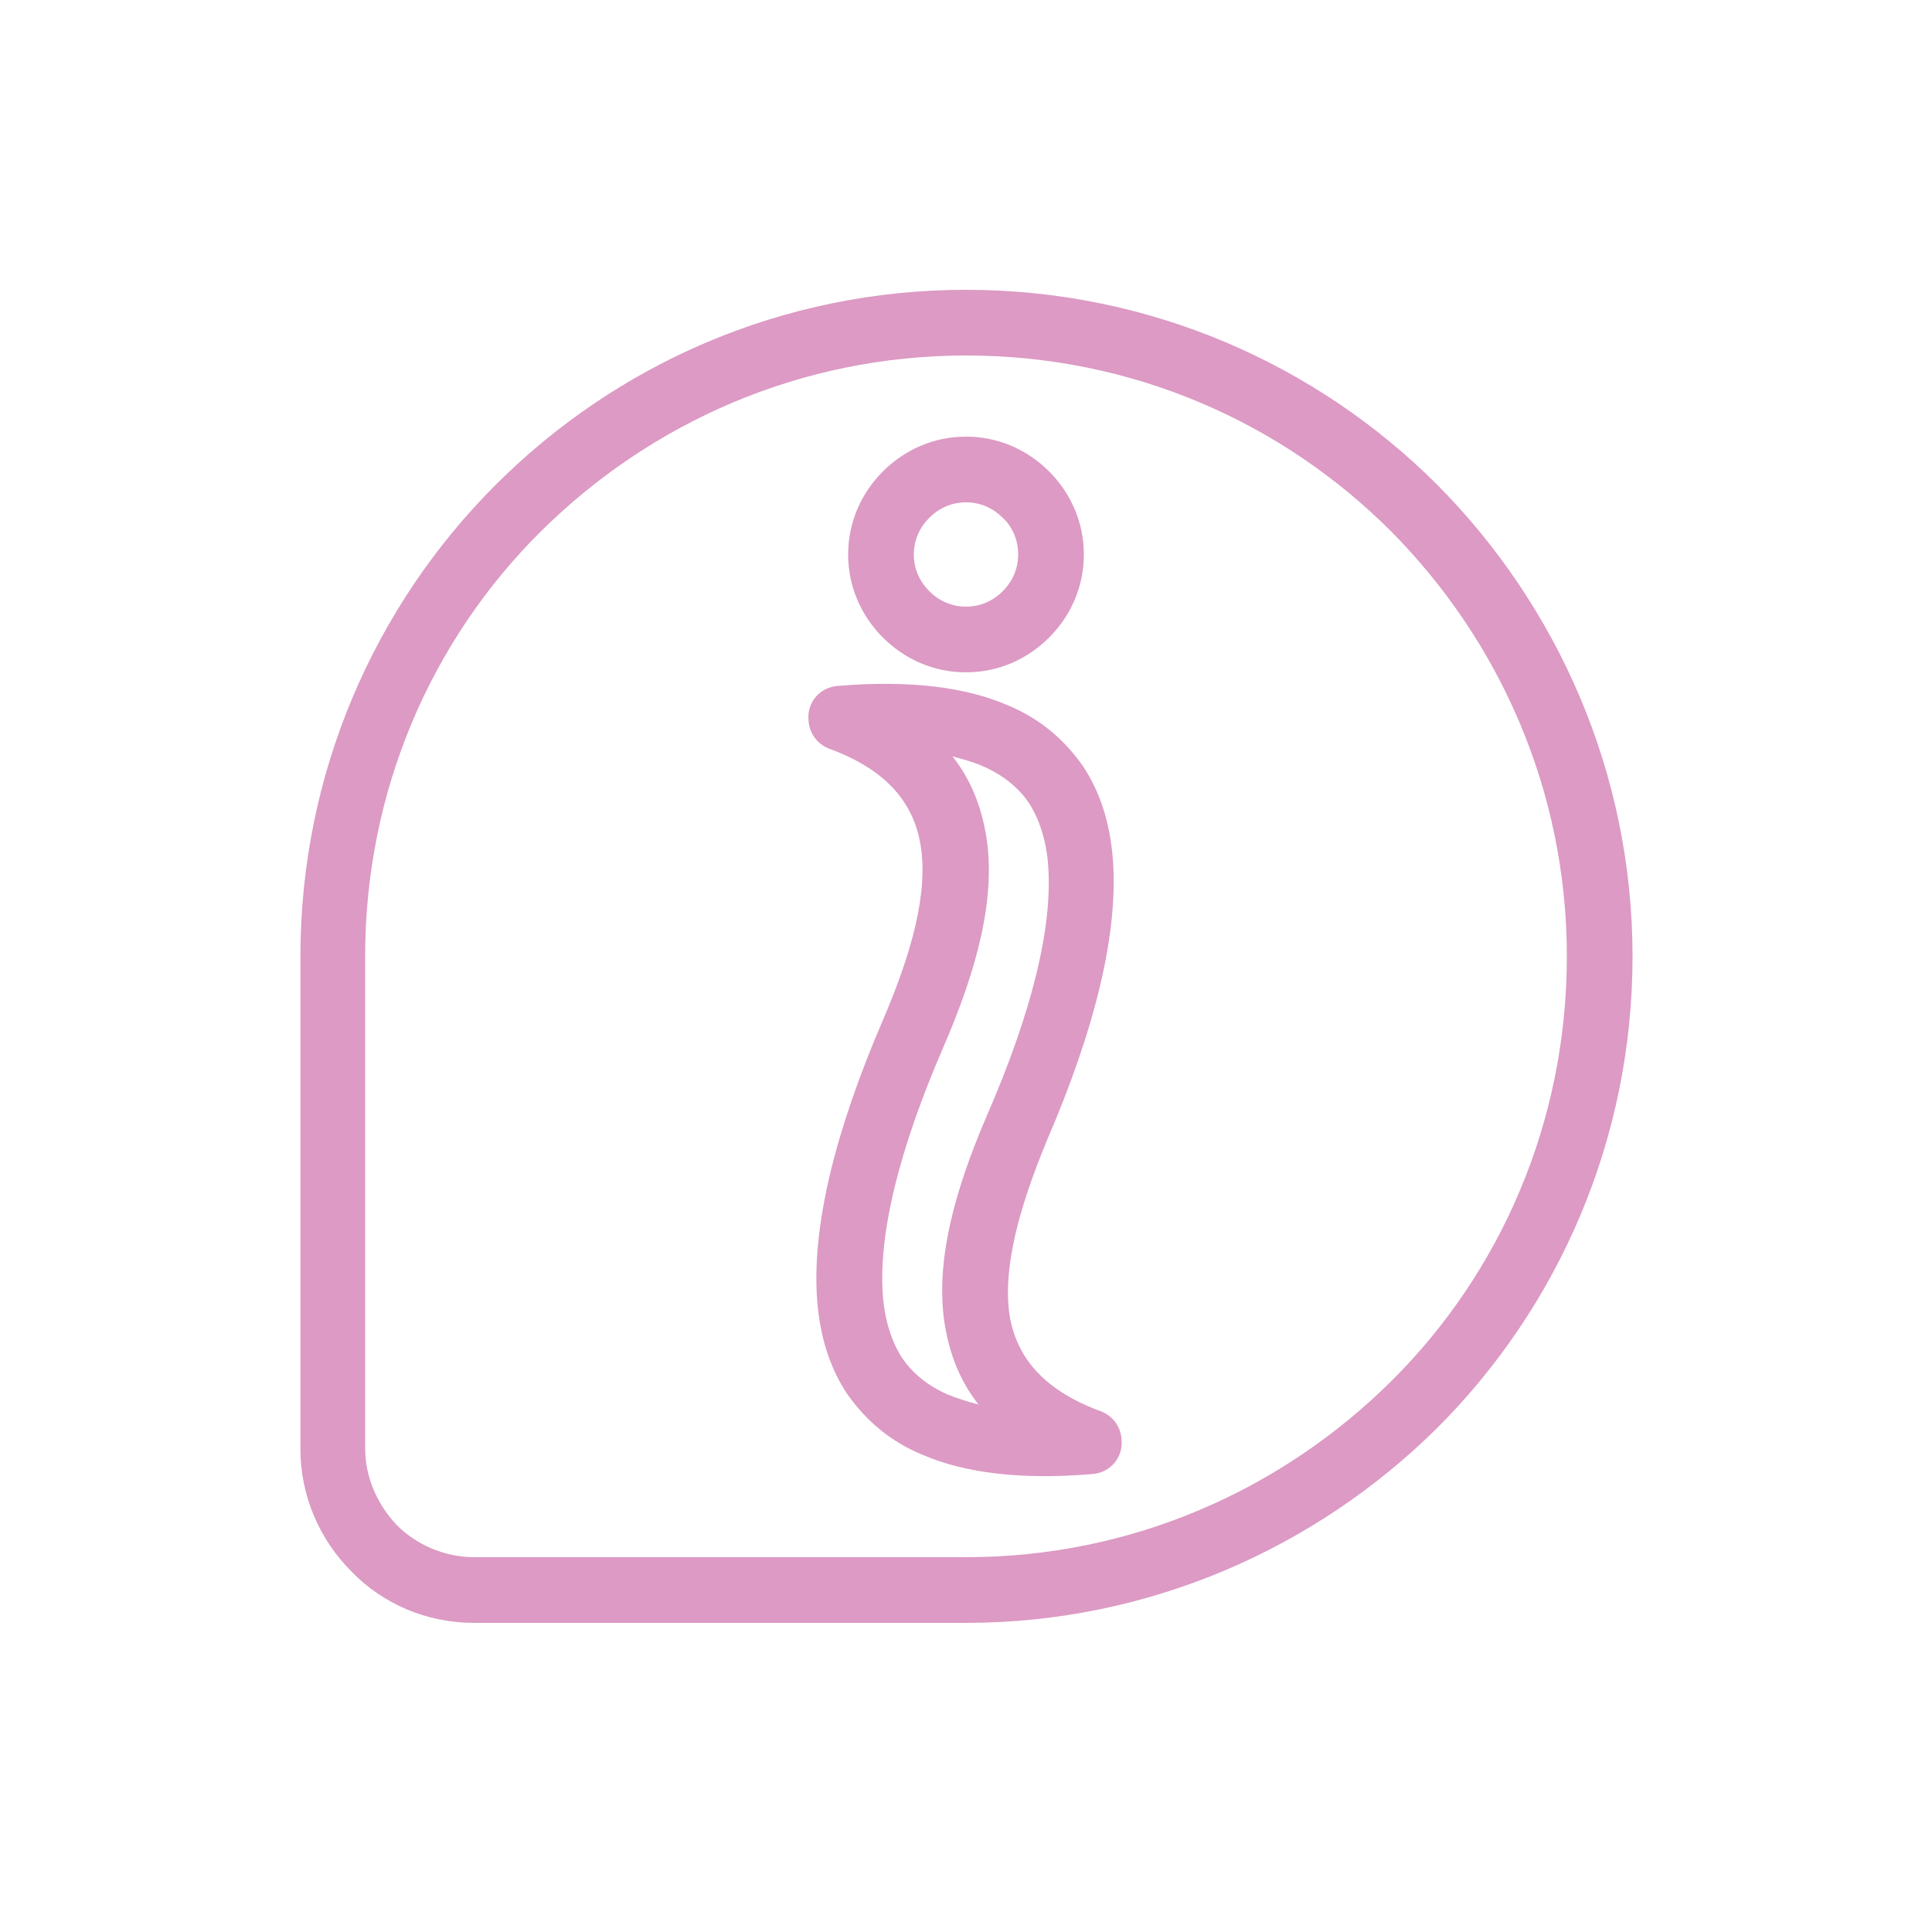 <?xml version="1.0" encoding="utf-8"?>
<!-- Generator: $$$/GeneralStr/196=Adobe Illustrator 27.6.0, SVG Export Plug-In . SVG Version: 6.00 Build 0)  -->
<svg version="1.1" id="Calque_1" xmlns="http://www.w3.org/2000/svg" xmlns:xlink="http://www.w3.org/1999/xlink" x="0px" y="0px"
	 viewBox="0 0 200 200" style="enable-background:new 0 0 200 200;" xml:space="preserve">
<style type="text/css">
	.st0{fill:#DC9AC4;}
</style>
<g>
	<path class="st0" d="M100,30c19,0,36.3,7.7,48.8,20.2C161.2,62.7,169,80,169,99s-7.7,36.3-20.2,48.8C136.3,160.2,119,168,100,168
		H49.1c-5,0-9.5-2-12.7-5.3c-3.3-3.3-5.3-7.8-5.3-12.7V99c0-19,7.7-36.3,20.2-48.8S81,30,100,30L100,30z M100,45.2
		c3.4,0,6.4,1.4,8.6,3.6s3.6,5.2,3.6,8.6s-1.4,6.4-3.6,8.6c-2.2,2.2-5.2,3.6-8.6,3.6c-3.4,0-6.4-1.4-8.6-3.6
		c-2.2-2.2-3.6-5.2-3.6-8.6c0-3.4,1.4-6.4,3.6-8.6C93.6,46.6,96.6,45.2,100,45.2z M103.8,53.6c-1-1-2.3-1.6-3.8-1.6
		s-2.8,0.6-3.8,1.6c-1,1-1.6,2.3-1.6,3.8c0,1.5,0.6,2.8,1.6,3.8c1,1,2.3,1.6,3.8,1.6s2.8-0.6,3.8-1.6c1-1,1.6-2.3,1.6-3.8
		C105.4,55.9,104.8,54.5,103.8,53.6z M101.3,145.4c-1.9-2.4-3-5.2-3.5-8.3c-1-6.3,0.9-13.6,4.4-21.7c4.6-10.6,6.8-19.4,6.3-25.9
		c-0.2-2.5-0.9-4.7-2-6.4c-1.1-1.6-2.7-2.9-4.8-3.8c-0.9-0.4-2-0.7-3.1-1c1.9,2.4,3,5.2,3.5,8.3c1,6.3-0.9,13.6-4.4,21.7
		c-4.6,10.6-6.8,19.4-6.3,25.9c0.2,2.5,0.9,4.7,2,6.4c1.1,1.6,2.7,2.9,4.8,3.8C99.2,144.8,100.2,145.1,101.3,145.4L101.3,145.4z
		 M104.5,136.1c0.7,4.3,3.4,7.7,9.2,9.9c1.3,0.4,2.3,1.5,2.4,3c0.2,1.9-1.2,3.5-3.1,3.6c-7.3,0.6-13.1-0.1-17.5-2
		c-3.4-1.4-5.9-3.6-7.8-6.3c-1.8-2.7-2.8-5.9-3.1-9.6c-0.6-7.6,1.8-17.5,6.8-29.1c3-7,4.7-13.2,3.9-18.1c-0.7-4.3-3.4-7.7-9.2-9.9
		c-1.3-0.4-2.3-1.5-2.4-3c-0.2-1.9,1.2-3.5,3.1-3.6c7.3-0.6,13.1,0.1,17.5,2c3.4,1.4,5.9,3.6,7.8,6.3c1.8,2.7,2.8,5.9,3.1,9.6
		c0.6,7.6-1.8,17.5-6.8,29.1C105.5,125,103.8,131.2,104.5,136.1L104.5,136.1z M144,55c-11.3-11.3-26.8-18.2-44-18.2s-32.7,7-44,18.2
		S37.8,81.8,37.8,99v50.9c0,3.1,1.3,5.9,3.3,8c2,2,4.9,3.3,8,3.3H100c17.2,0,32.7-7,44-18.2s18.2-26.8,18.2-44S155.2,66.3,144,55
		L144,55z"/>
</g>
</svg>
